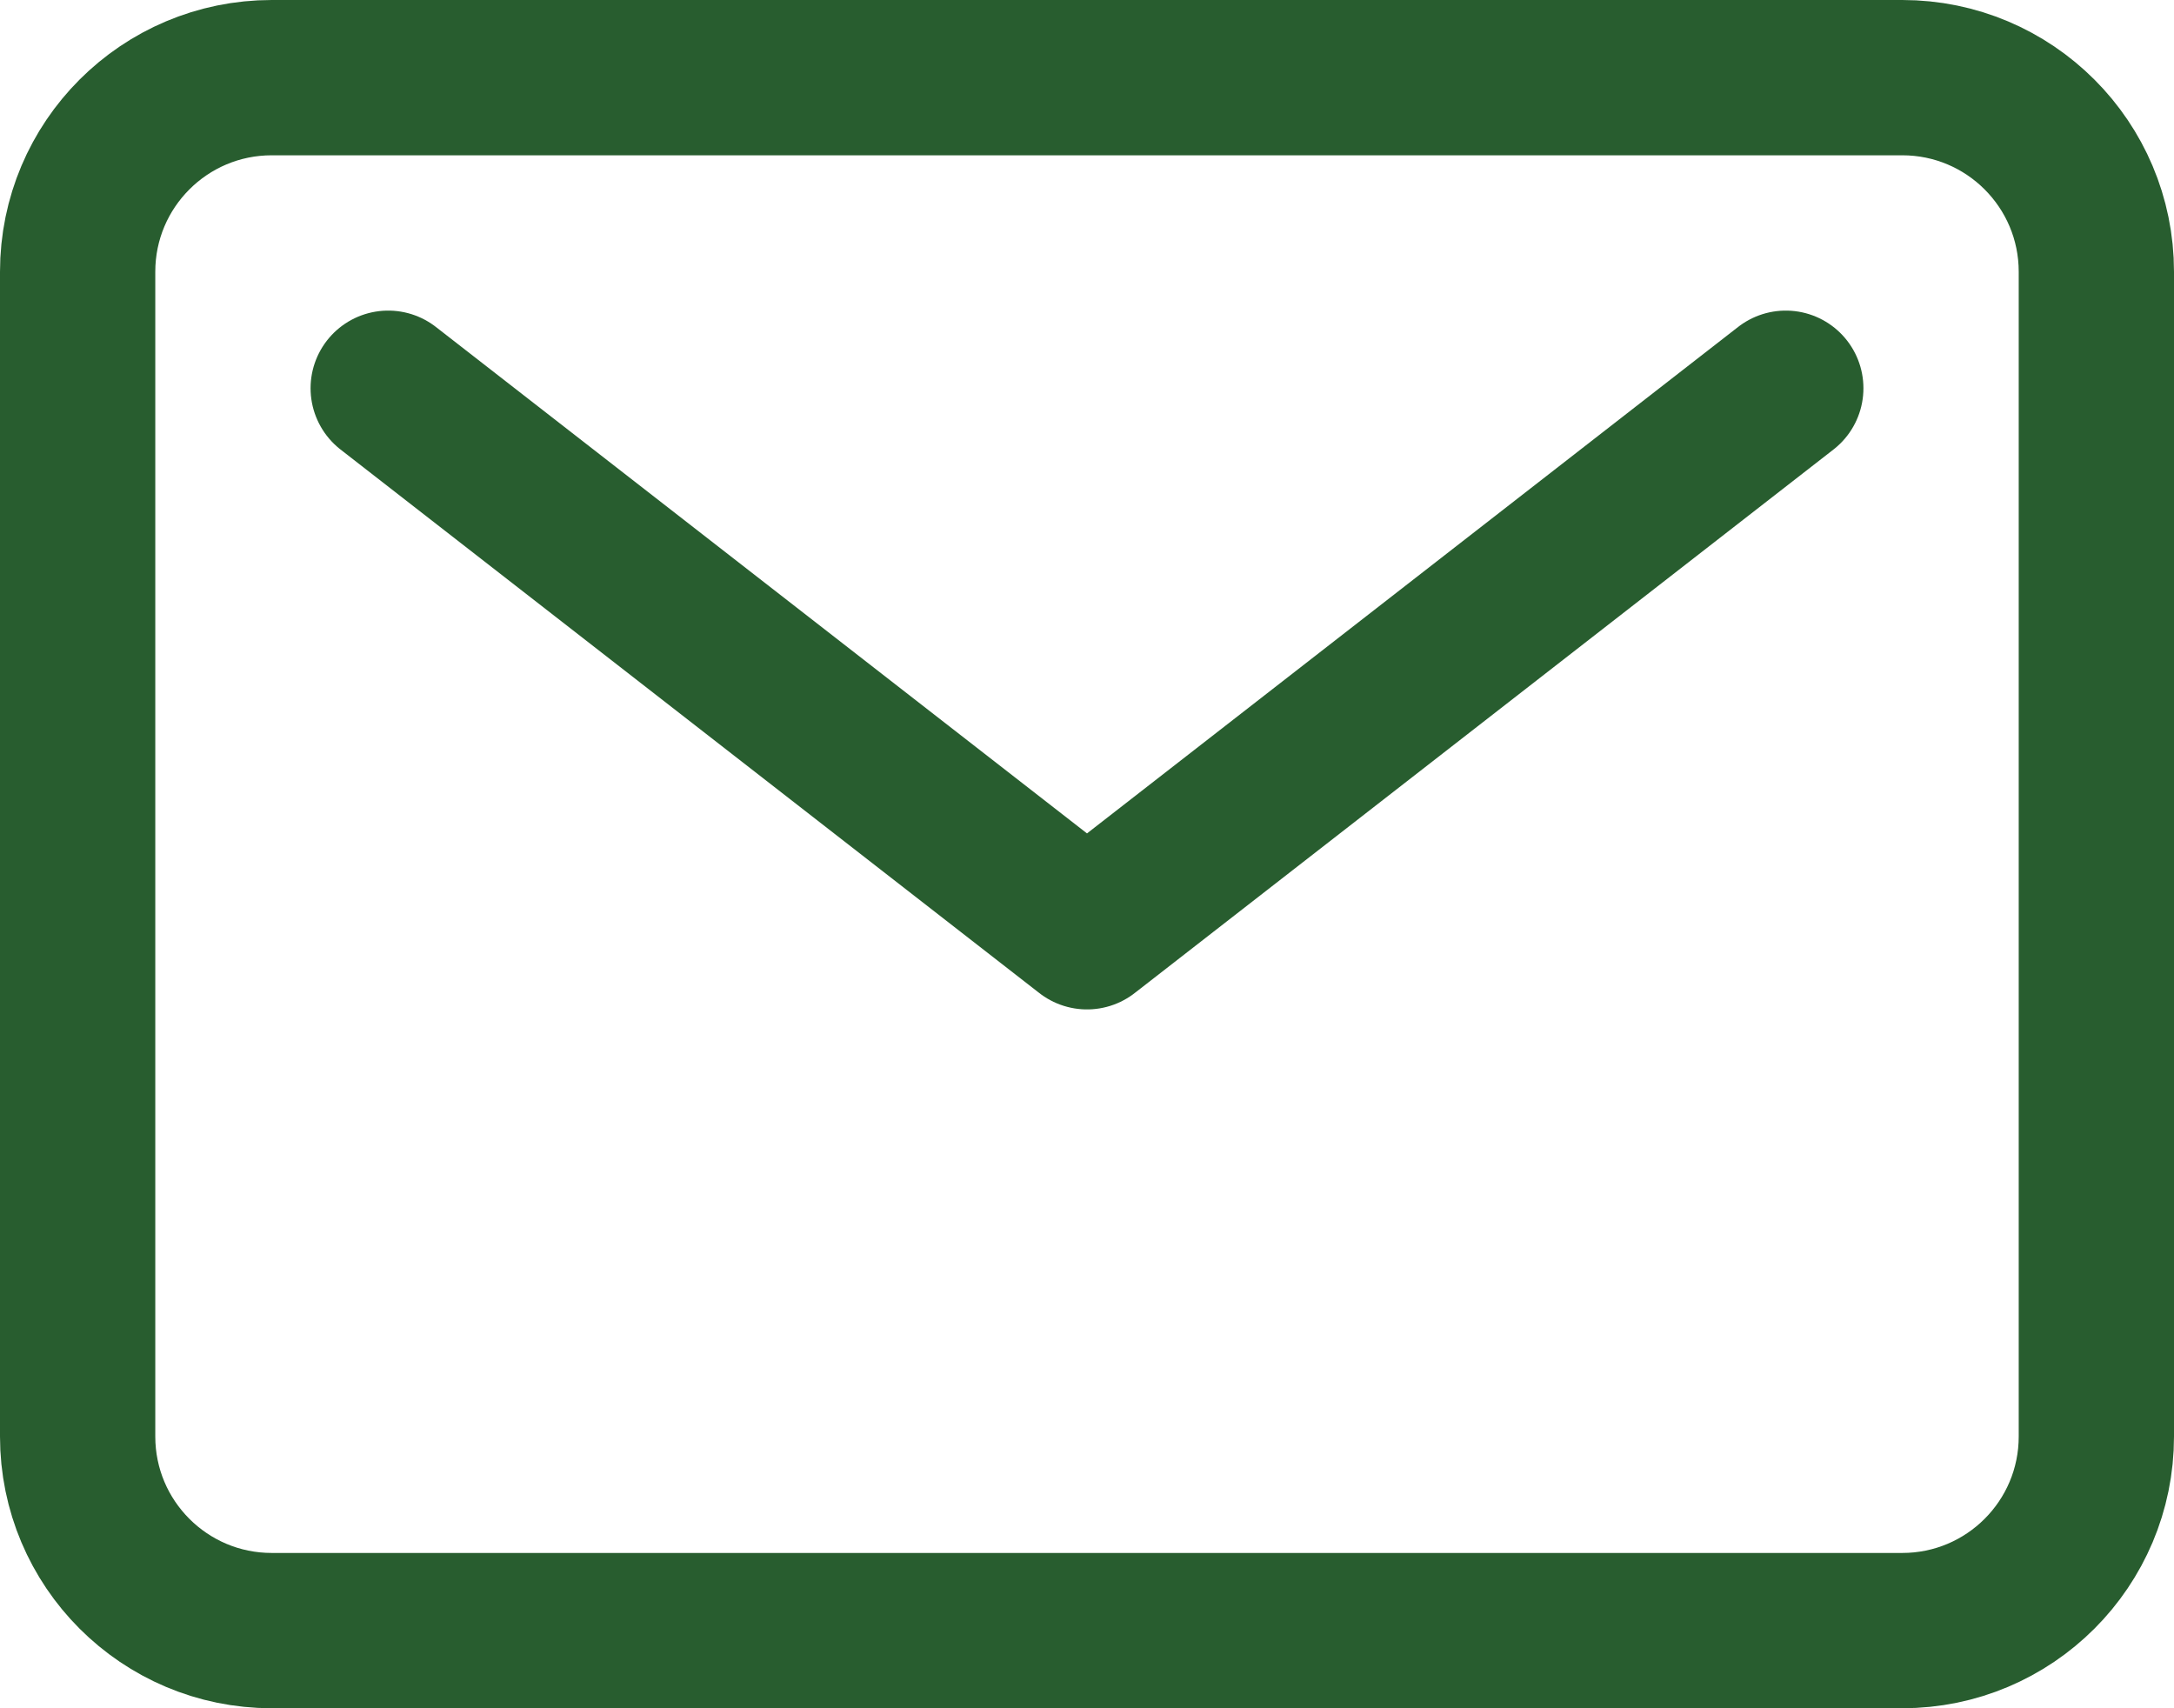 <svg width="28" height="22" viewBox="0 0 28 22" fill="none" xmlns="http://www.w3.org/2000/svg">
<path d="M24.5 1H3.5C2.119 1 1 2.119 1 3.5V18.5C1 19.881 2.119 21 3.5 21H24.5C25.881 21 27 19.881 27 18.5V3.5C27 2.119 25.881 1 24.5 1Z" stroke="#285D2F" stroke-width="2" stroke-linecap="round" stroke-linejoin="round"/>
<path d="M5 5L14 12L23 5" stroke="#285D2F" stroke-width="2" stroke-linecap="round" stroke-linejoin="round"/>
</svg>
